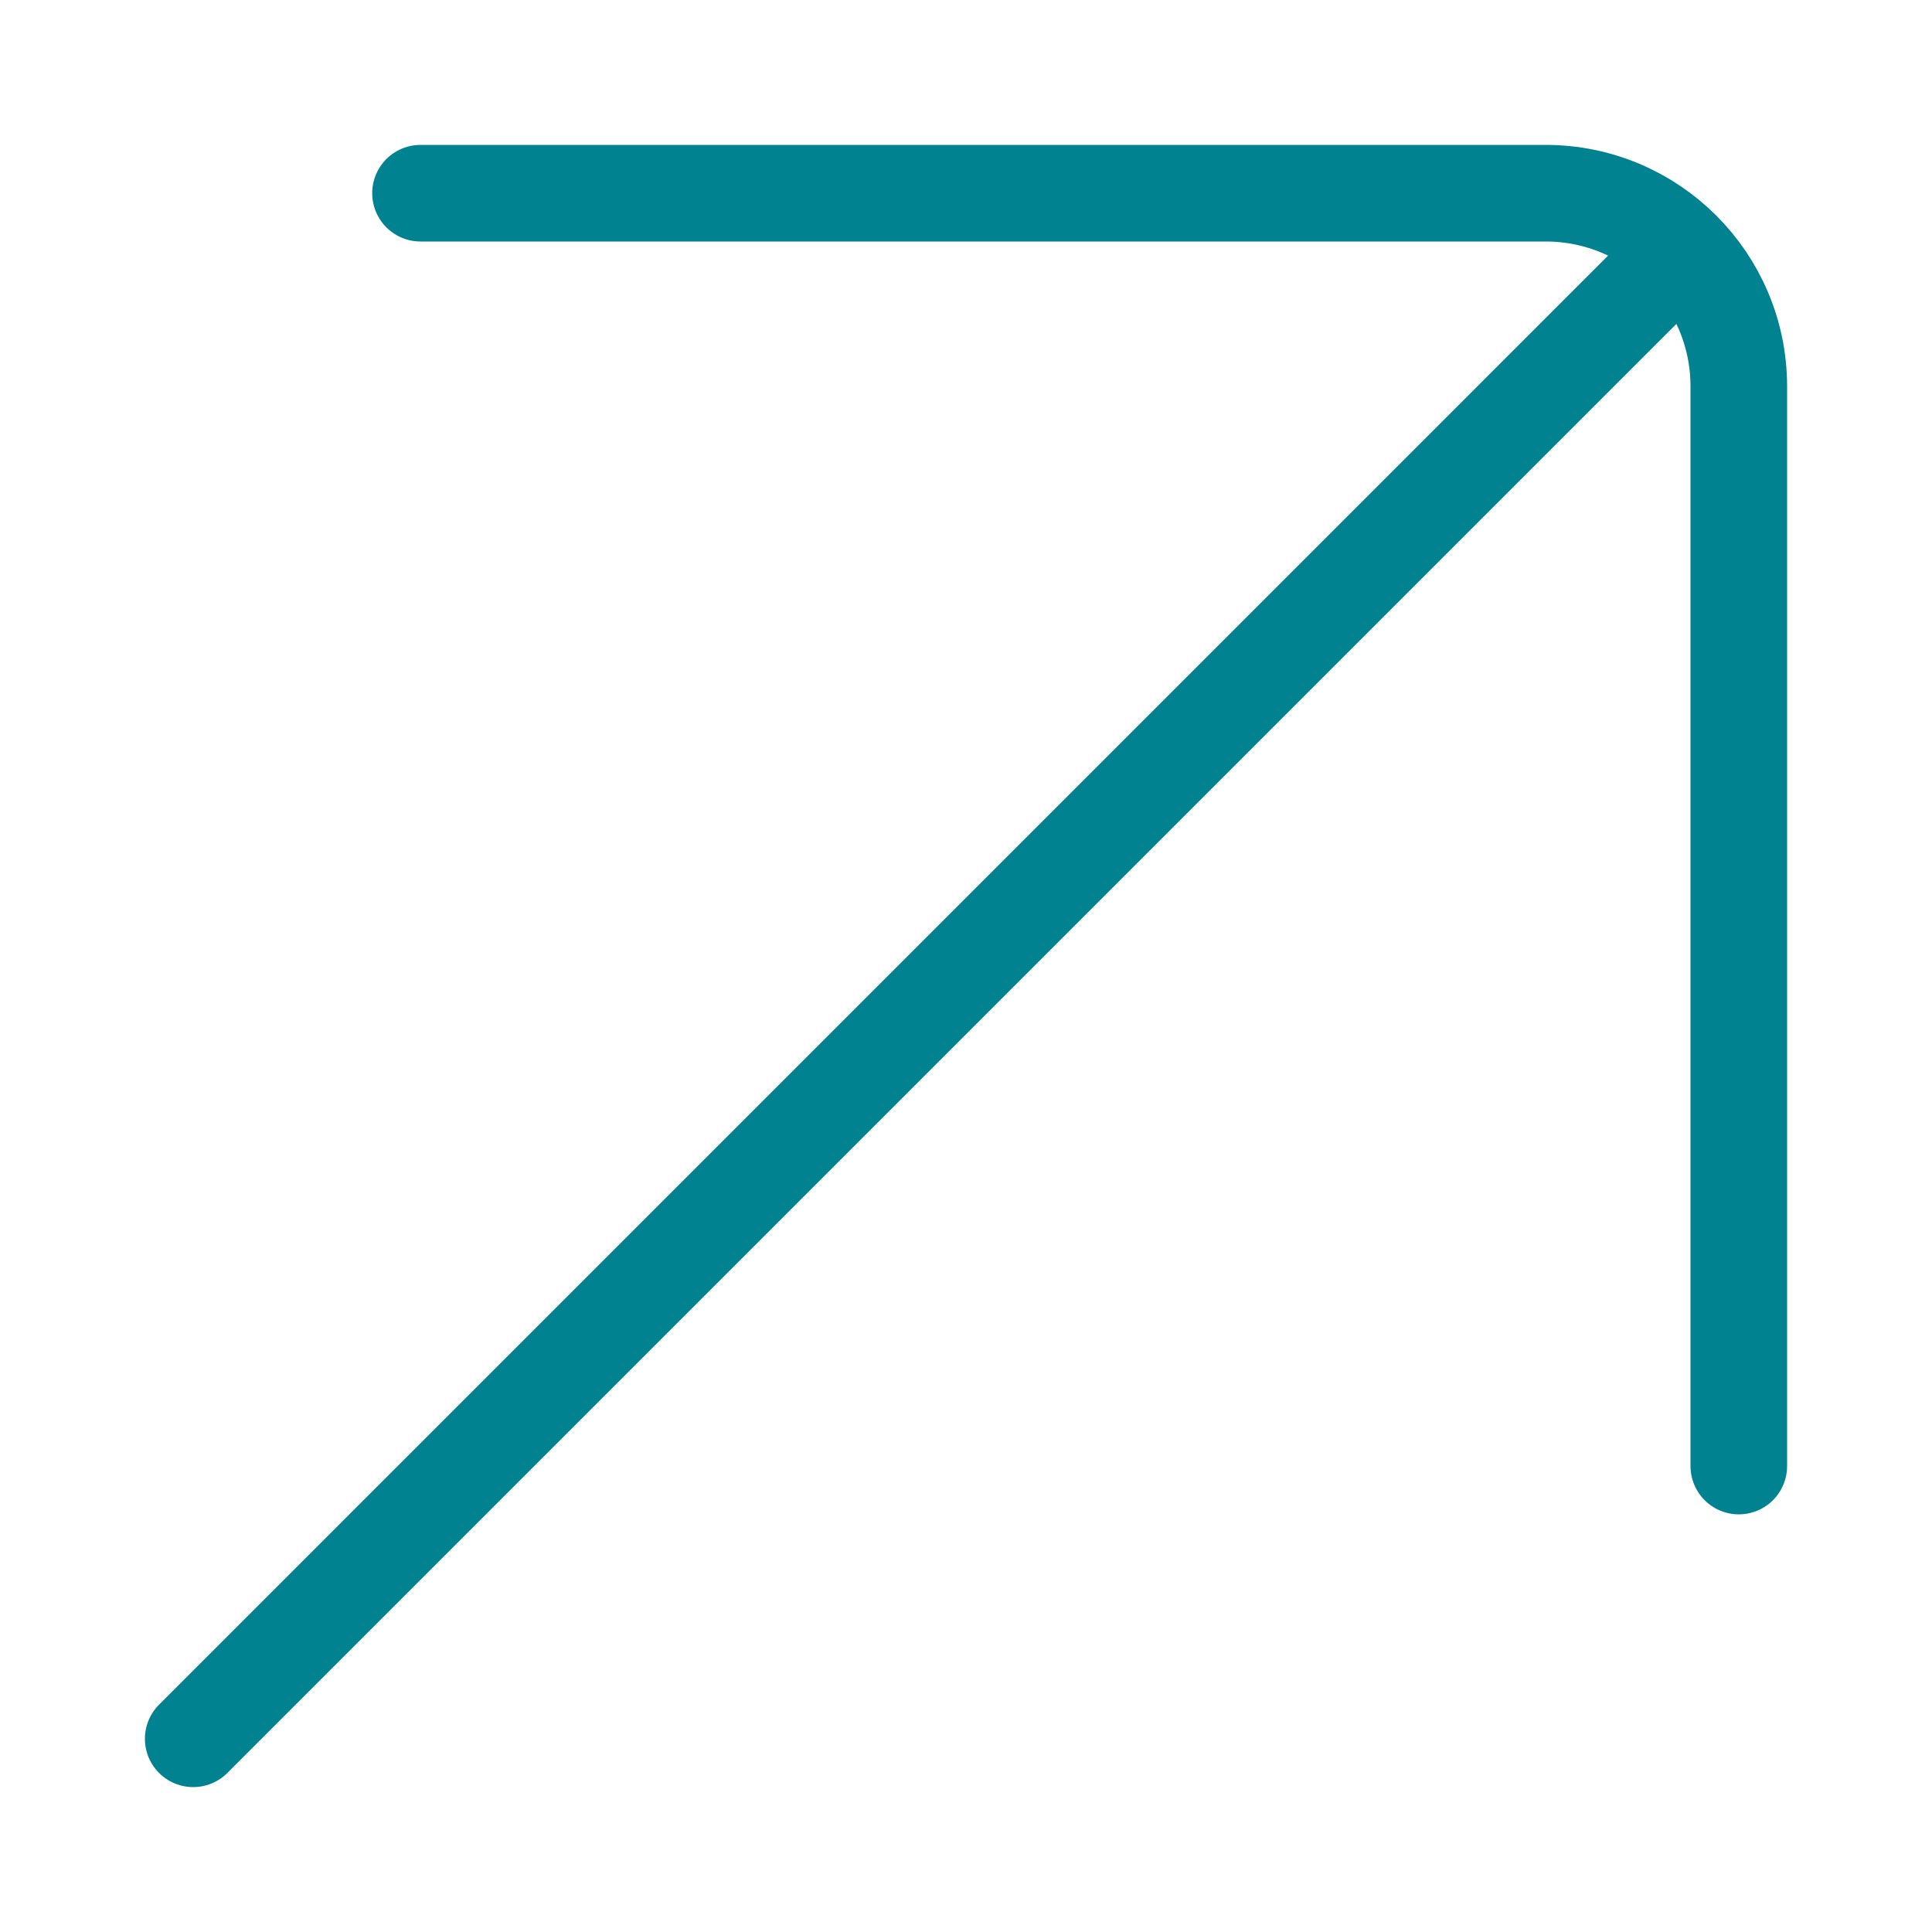 <svg width="40" height="40" viewBox="0 0 40 40" fill="none" xmlns="http://www.w3.org/2000/svg">
<path d="M8.706 4H32C34.209 4 36 5.791 36 8V30.353M4 36L34.118 5.882" stroke="#008290" stroke-width="2" stroke-linecap="round" stroke-linejoin="round"/>
</svg>
